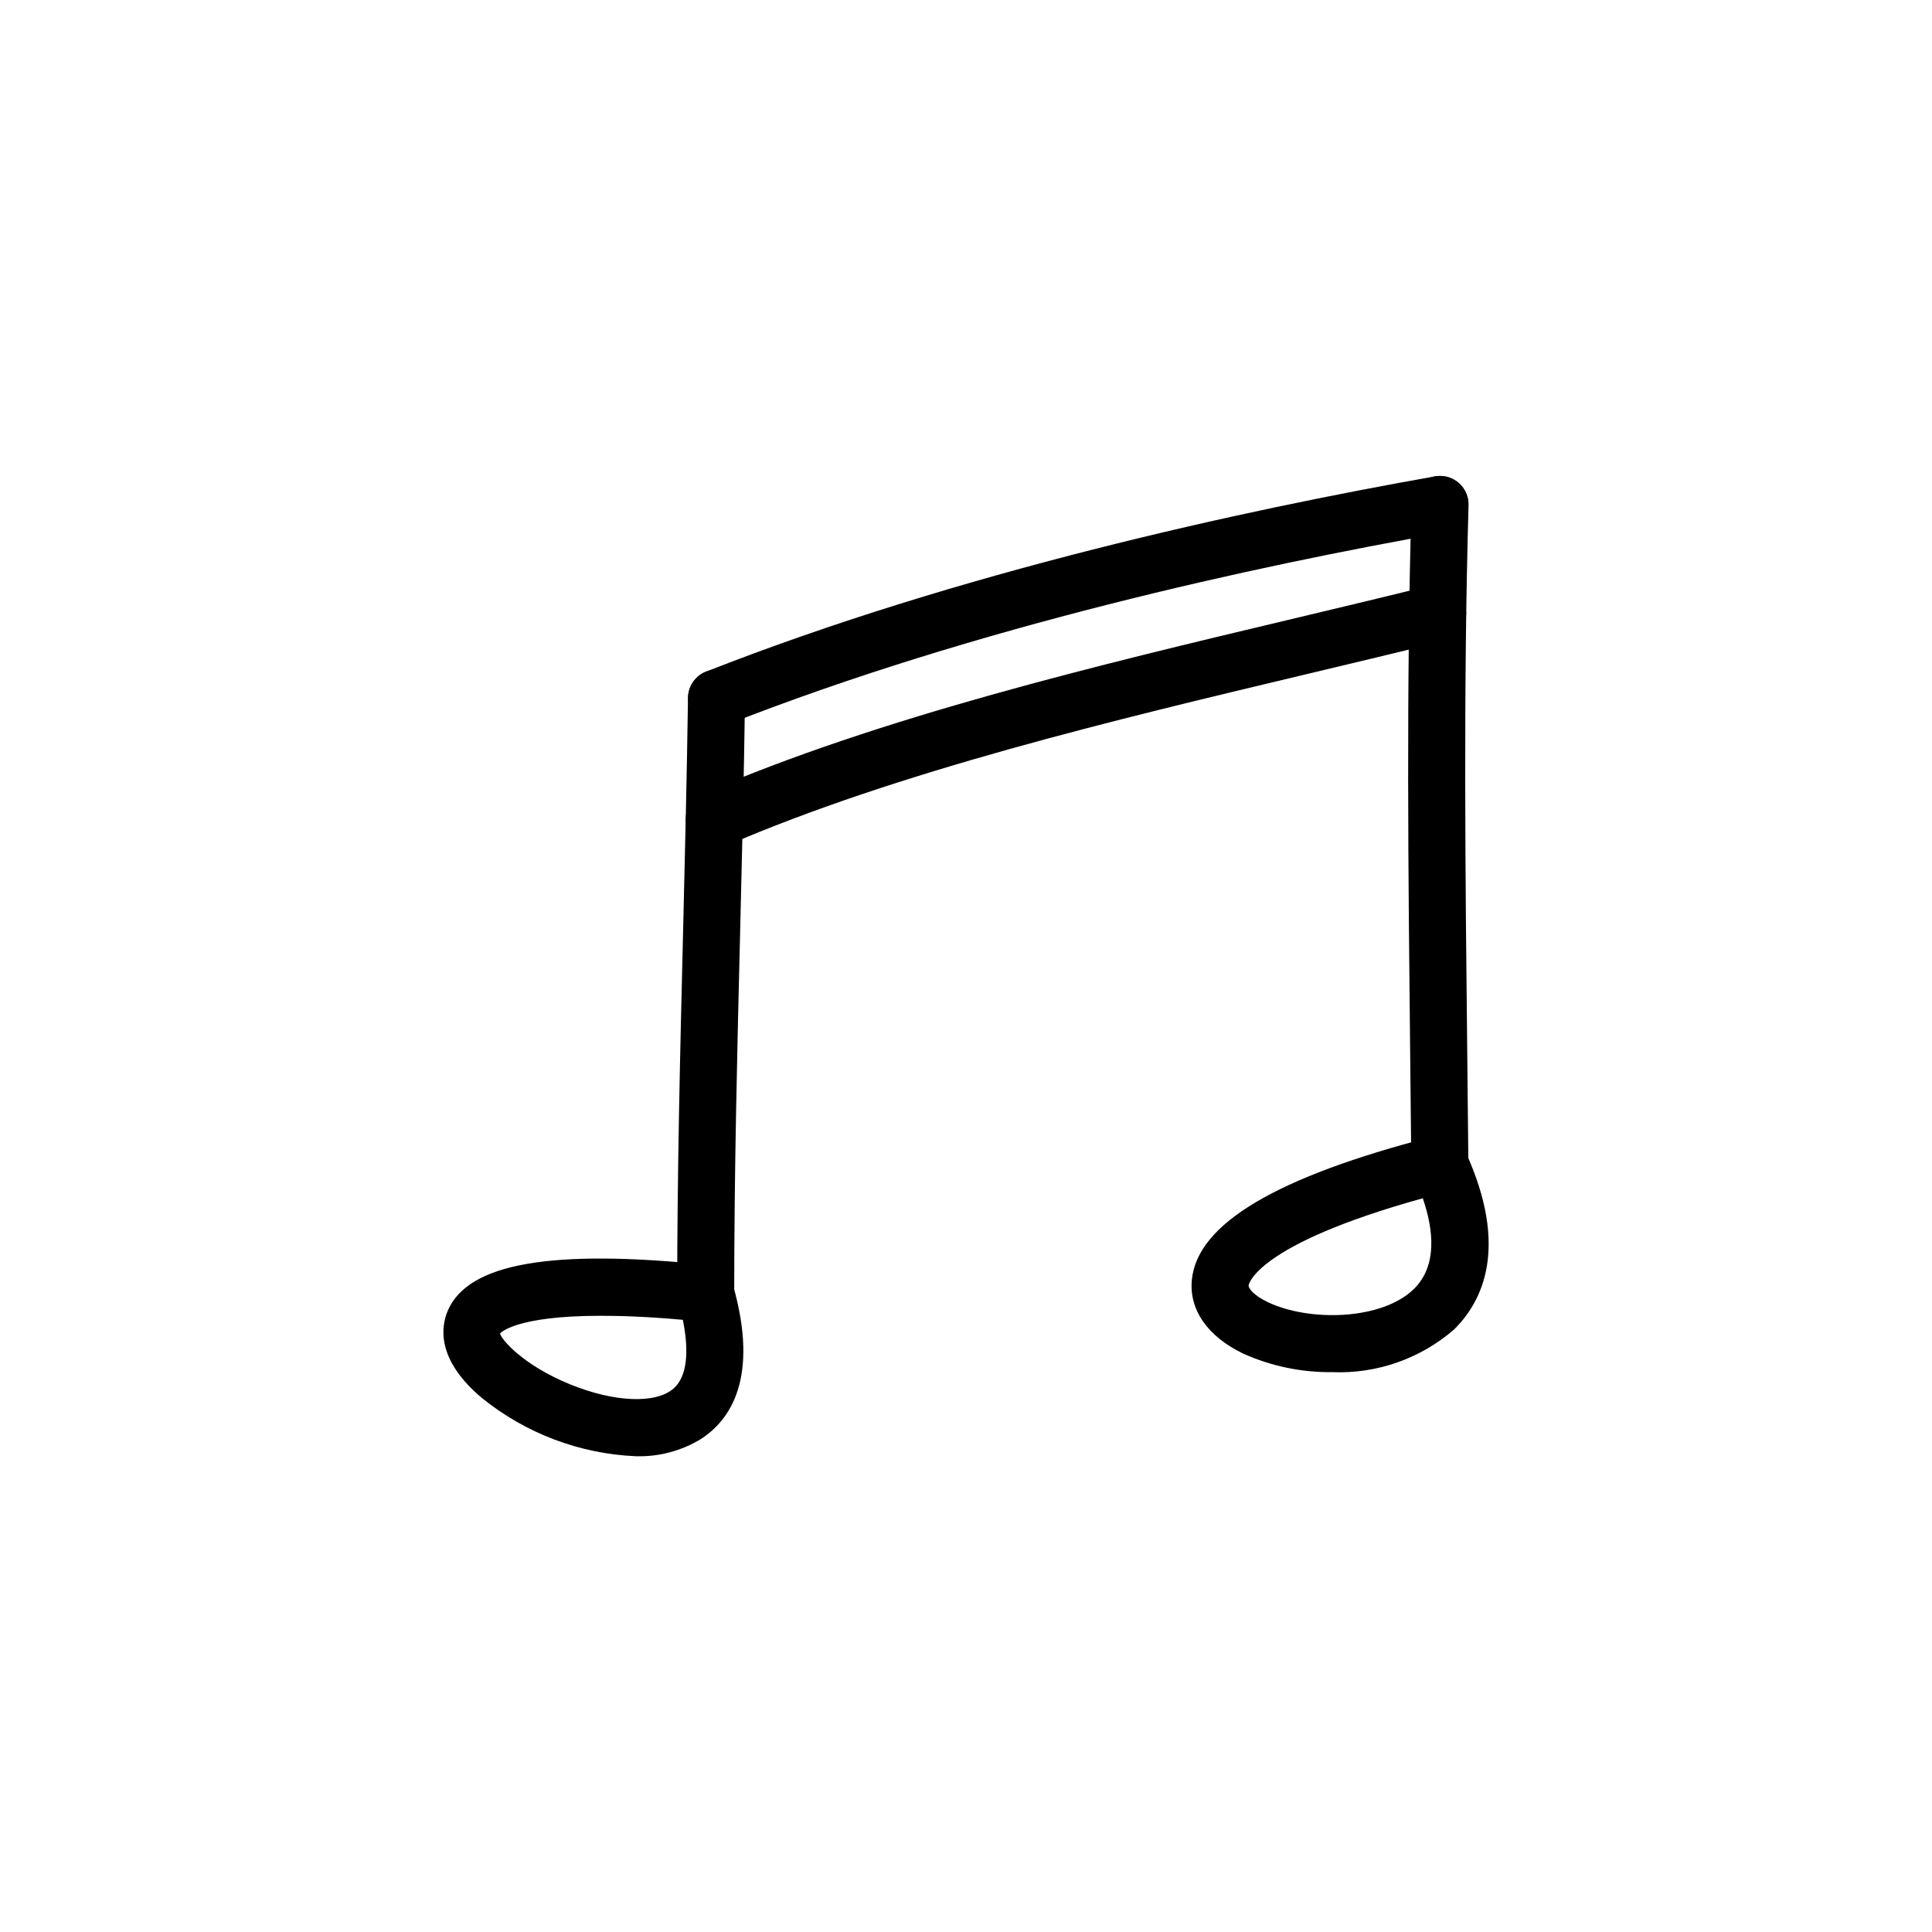 <?xml version="1.0" encoding="UTF-8"?>
<!-- Uploaded to: ICON Repo, www.iconrepo.com, Generator: ICON Repo Mixer Tools -->
<svg fill="#000000" width="800px" height="800px" version="1.1" viewBox="144 144 512 512" xmlns="http://www.w3.org/2000/svg">
 <g>
  <path d="m331.02 494.3c-4.176 0-7.559-3.383-7.559-7.555 0-31.816 0.785-64.086 1.551-95.281 0.504-20.504 1.008-41.707 1.316-62.559 0.055-4.133 3.422-7.457 7.555-7.457h0.102c2.008 0.027 3.918 0.852 5.316 2.289 1.398 1.438 2.168 3.371 2.141 5.375-0.293 20.934-0.812 42.176-1.32 62.719-0.762 31.109-1.551 63.285-1.547 94.914 0 4.172-3.383 7.555-7.555 7.555z"/>
  <path d="m525.57 460.08c-4.148 0-7.519-3.34-7.559-7.488l-0.297-28.777c-0.504-47.984-1.047-97.594 0.348-146.35v0.004c0.059-2.008 0.91-3.906 2.367-5.281 1.457-1.379 3.402-2.117 5.406-2.062 2.004 0.059 3.902 0.91 5.281 2.367 1.375 1.457 2.117 3.402 2.059 5.406-1.379 48.453-0.848 97.922-0.336 145.75l0.297 28.797c0.02 2.008-0.762 3.938-2.164 5.367-1.406 1.43-3.324 2.242-5.328 2.262z"/>
  <path d="m312.55 529.92c-14.934-0.637-29.266-6.062-40.879-15.473-12.055-10.141-10.828-18.793-9.023-23.055 5.356-12.621 27.336-16.484 69.148-12.16 3.078 0.316 5.652 2.481 6.496 5.461 6.953 24.566-0.812 35.68-8.566 40.676-5.164 3.144-11.129 4.723-17.176 4.551zm-9.32-37.223c-22.848 0-26.66 4.625-26.703 4.684 0.227 1.445 5.871 8.293 18.488 13.457 11.801 4.828 22.871 5.266 27.559 1.066 3.367-2.996 4.172-9.352 2.383-18.137-8.676-0.789-15.836-1.07-21.727-1.07z"/>
  <path d="m497.02 507.63c-8.109 0.094-16.141-1.578-23.535-4.902-9.43-4.508-14.398-11.633-13.633-19.547 1.441-14.855 22.324-27.277 63.832-37.973 3.551-0.914 7.242 0.848 8.762 4.184 11.418 25.07 4.59 39.379-3.141 46.965h0.004c-8.934 7.738-20.484 11.77-32.289 11.273zm24.031-46.078c-44.594 12.383-46.145 22.98-46.152 23.09-0.07 0.742 1.25 2.606 5.106 4.449 10.922 5.215 30.23 4.828 38.719-3.527 6.215-6.113 5.211-15.613 2.328-24.012z"/>
  <path d="m333.89 336.57c-3.625-0.008-6.734-2.586-7.41-6.152-0.676-3.562 1.273-7.102 4.644-8.434 67.094-26.379 142.07-42.699 193.18-51.742 4.098-0.699 7.988 2.039 8.715 6.133 0.723 4.09-1.992 8-6.078 8.75-50.418 8.922-124.35 25-190.28 50.922-0.883 0.344-1.82 0.523-2.769 0.523z"/>
  <path d="m333.3 368.82c-3.59 0.012-6.691-2.504-7.426-6.016-0.734-3.512 1.105-7.059 4.402-8.48 46.934-20.297 105.09-34.148 156.39-46.352 12.504-2.984 24.742-5.894 36.496-8.82 4.051-1.008 8.152 1.457 9.164 5.508 1.008 4.051-1.461 8.152-5.512 9.164-11.805 2.934-24.086 5.859-36.652 8.852-50.699 12.09-108.16 25.766-153.89 45.539-0.941 0.402-1.953 0.605-2.977 0.605z"/>
 </g>
</svg>